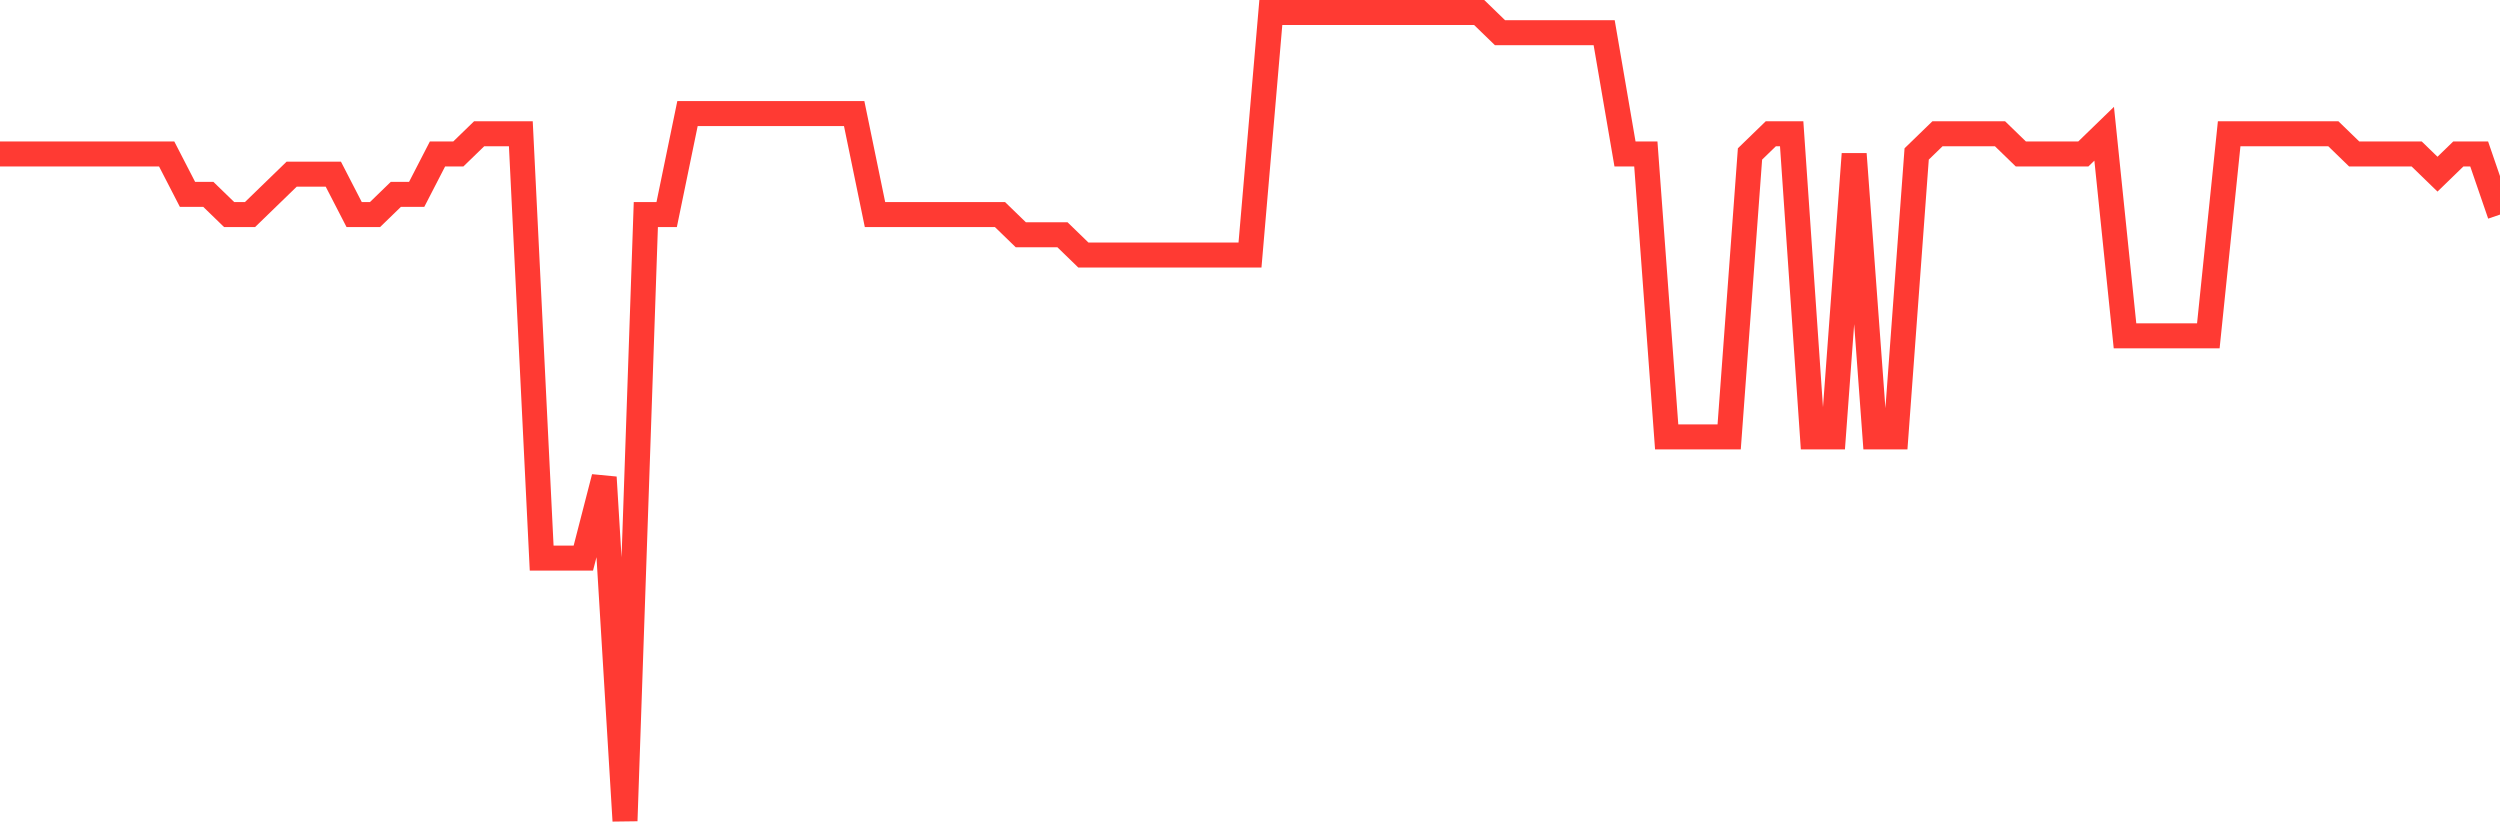 <svg
  xmlns="http://www.w3.org/2000/svg"
  xmlns:xlink="http://www.w3.org/1999/xlink"
  width="120"
  height="40"
  viewBox="0 0 120 40"
  preserveAspectRatio="none"
>
  <polyline
    points="0,7.39 1,7.39 2,7.39 3,7.39 4,7.39 5,7.39 6,7.39 7,7.39 8,7.39 9,9.33 10,9.33 11,10.3 12,10.3 13,9.33 14,8.36 15,8.36 16,8.36 17,10.3 18,10.3 19,9.33 20,9.33 21,7.39 22,7.39 23,6.42 24,6.42 25,6.42 26,26.79 27,26.79 28,26.79 29,22.91 30,39.4 31,10.3 32,10.3 33,5.45 34,5.45 35,5.45 36,5.45 37,5.45 38,5.45 39,5.45 40,5.45 41,5.45 42,10.3 43,10.3 44,10.3 45,10.3 46,10.3 47,10.3 48,10.3 49,11.27 50,11.27 51,11.27 52,12.24 53,12.24 54,12.24 55,12.24 56,12.24 57,12.24 58,12.24 59,12.24 60,12.24 61,0.6 62,0.6 63,0.6 64,0.6 65,0.6 66,0.6 67,0.6 68,0.6 69,0.6 70,0.6 71,0.6 72,1.57 73,1.57 74,1.57 75,1.57 76,1.57 77,1.57 78,7.39 79,7.39 80,20.97 81,20.97 82,20.97 83,20.97 84,7.39 85,6.42 86,6.42 87,20.97 88,20.97 89,7.39 90,20.97 91,20.97 92,7.39 93,6.42 94,6.42 95,6.42 96,6.42 97,7.39 98,7.39 99,7.39 100,7.39 101,6.42 102,16.12 103,16.12 104,16.12 105,16.12 106,16.12 107,6.42 108,6.42 109,6.42 110,6.42 111,6.42 112,6.42 113,7.39 114,7.39 115,7.39 116,7.39 117,8.36 118,7.39 119,7.39 120,10.3"
    fill="none"
    stroke="#ff3a33"
    stroke-width="1.2"
  >
  </polyline>
</svg>